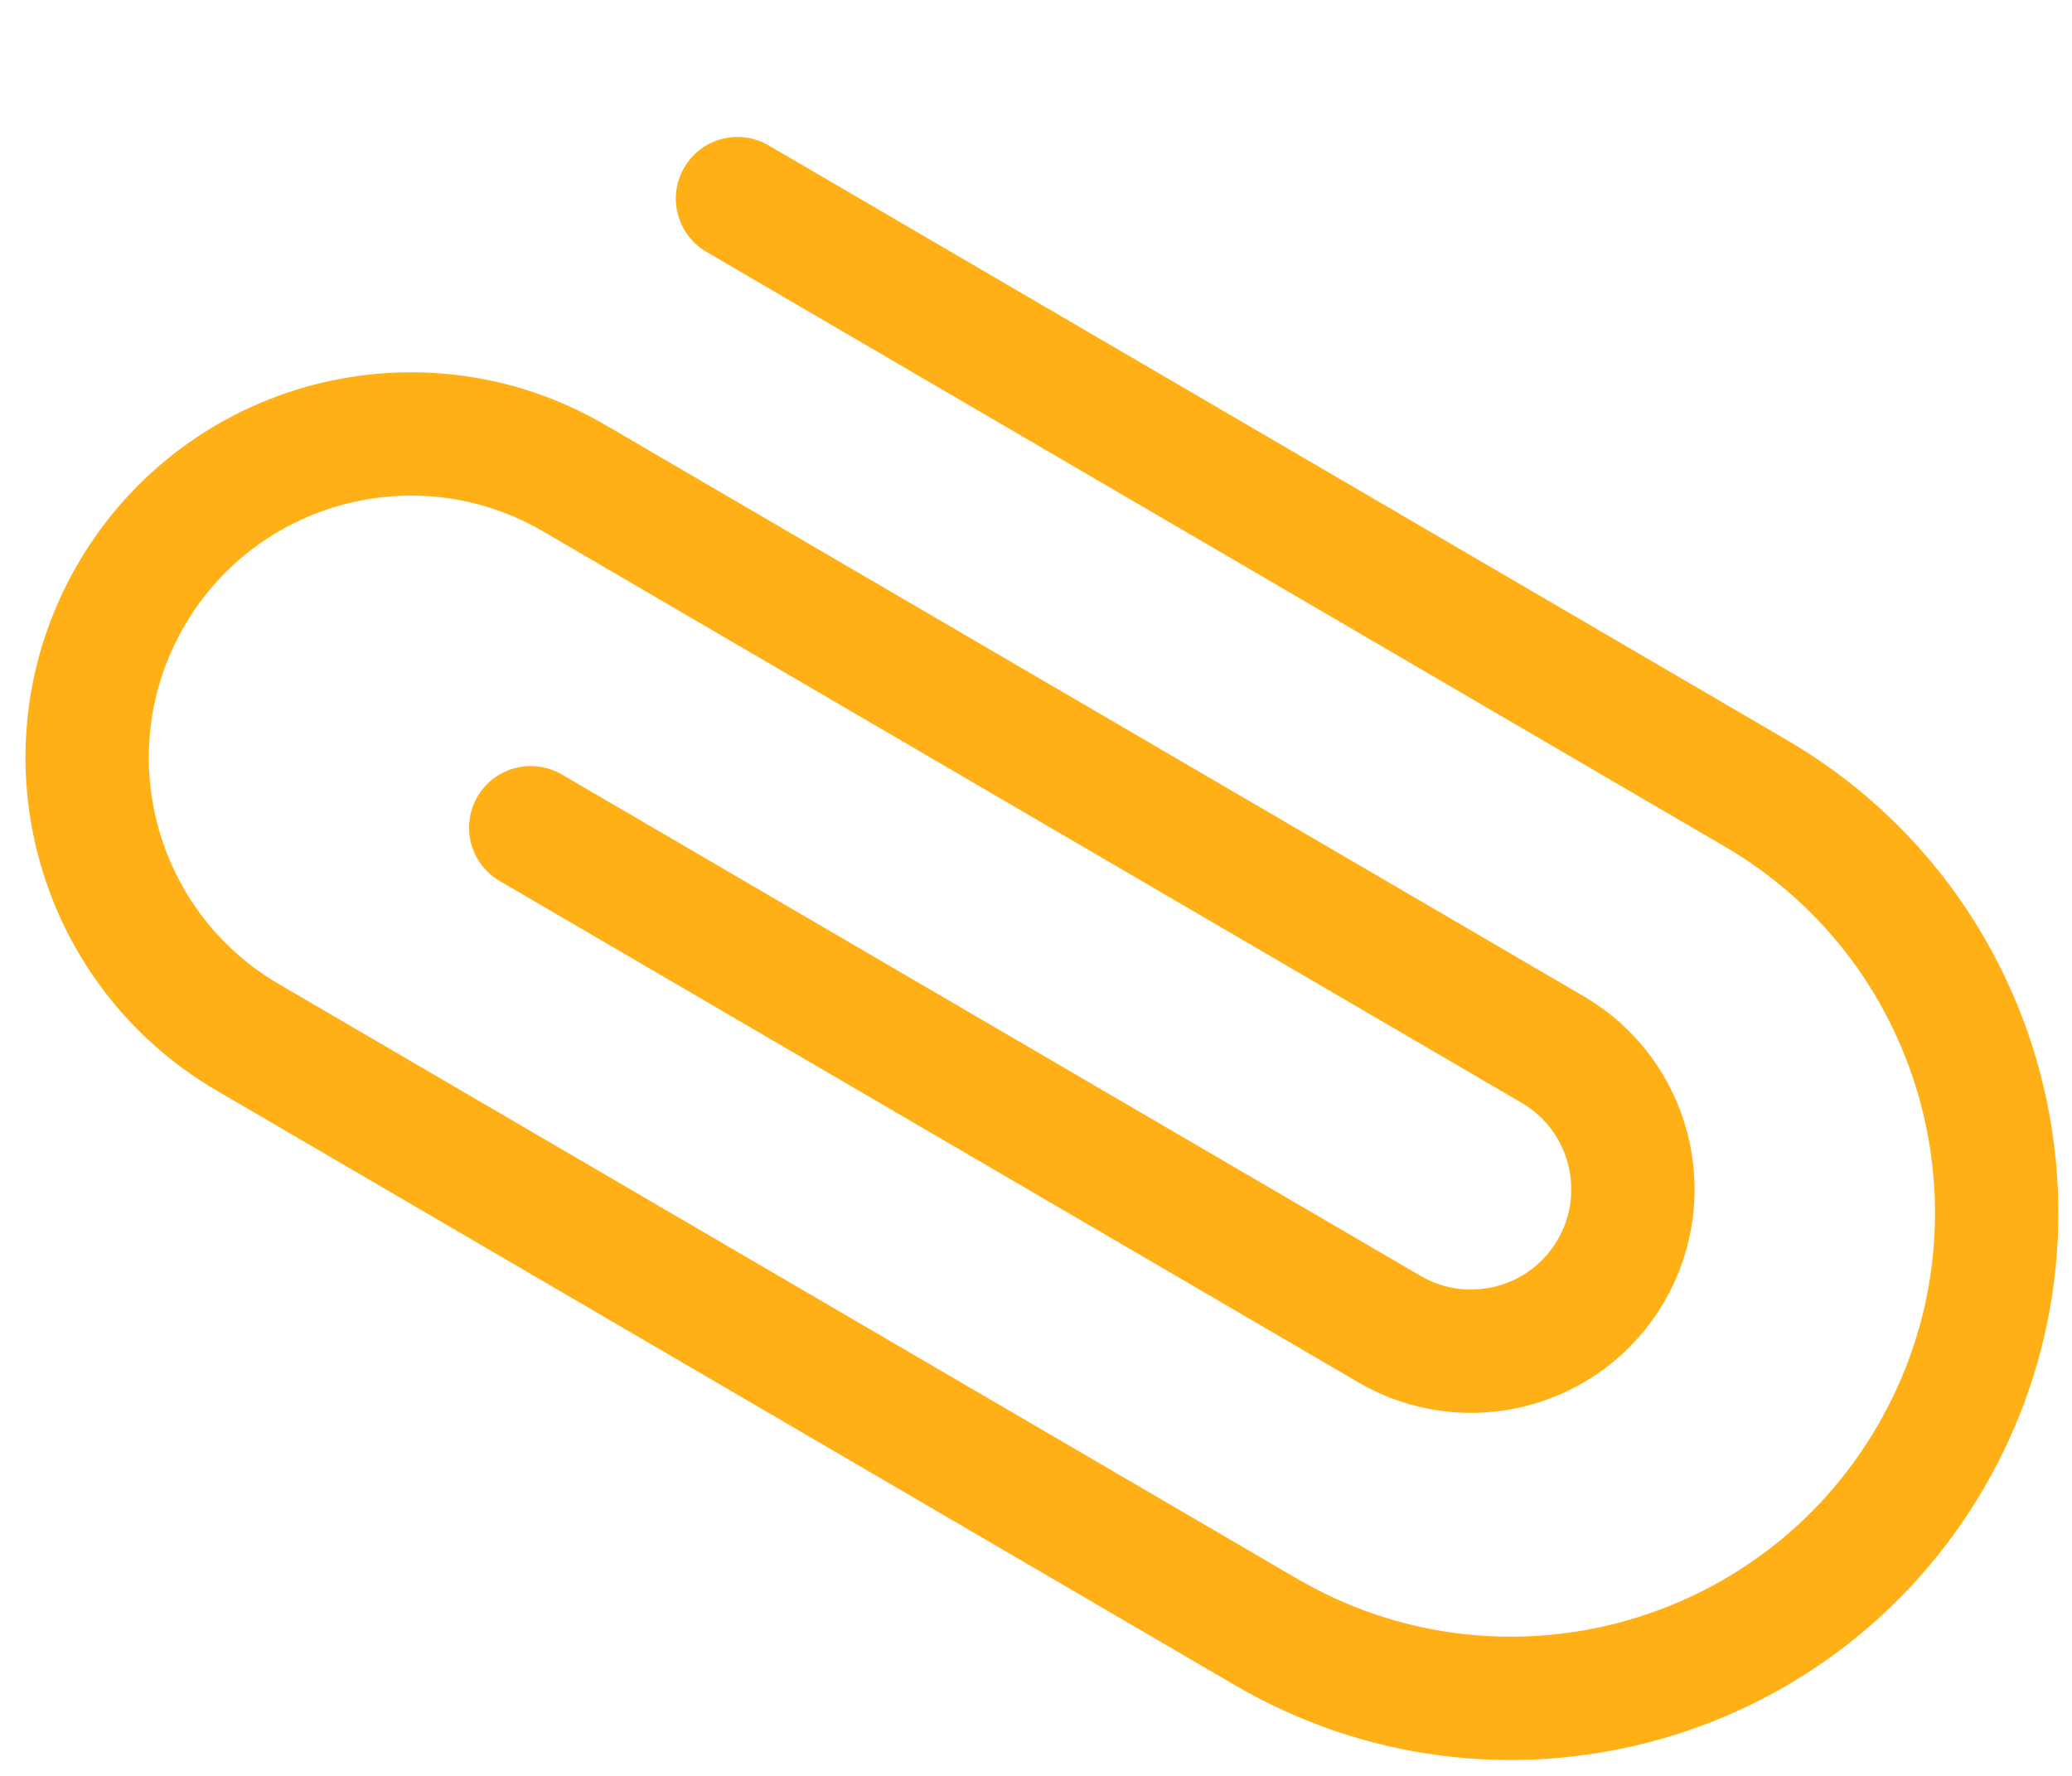 <?xml version="1.0" encoding="UTF-8"?> <svg xmlns="http://www.w3.org/2000/svg" width="42" height="36" viewBox="0 0 42 36" fill="none"><g filter="url(#filter0_d_1217_1083)"><path d="M14.949 2.151L35.592 14.207C40.287 16.949 41.87 22.977 39.129 27.672C36.387 32.367 30.359 33.95 25.664 31.208L5.02 19.152C1.891 17.324 0.835 13.306 2.663 10.176C4.491 7.046 8.509 5.991 11.639 7.818L31.473 19.401C33.038 20.315 33.566 22.325 32.652 23.89C31.738 25.454 29.729 25.982 28.164 25.068L10.758 14.904" stroke="#FFB017" stroke-width="2.5" stroke-linecap="round" stroke-linejoin="round"></path></g><defs><filter id="filter0_d_1217_1083" x="0.516" y="0.901" width="41.209" height="34.777" filterUnits="userSpaceOnUse" color-interpolation-filters="sRGB"><feFlood flood-opacity="0" result="BackgroundImageFix"></feFlood><feColorMatrix in="SourceAlpha" type="matrix" values="0 0 0 0 0 0 0 0 0 0 0 0 0 0 0 0 0 0 127 0" result="hardAlpha"></feColorMatrix><feOffset dy="1.875"></feOffset><feComposite in2="hardAlpha" operator="out"></feComposite><feColorMatrix type="matrix" values="0 0 0 0 0.417 0 0 0 0 0.275 0 0 0 0 0 0 0 0 1 0"></feColorMatrix><feBlend mode="normal" in2="BackgroundImageFix" result="effect1_dropShadow_1217_1083"></feBlend><feBlend mode="normal" in="SourceGraphic" in2="effect1_dropShadow_1217_1083" result="shape"></feBlend></filter></defs></svg> 